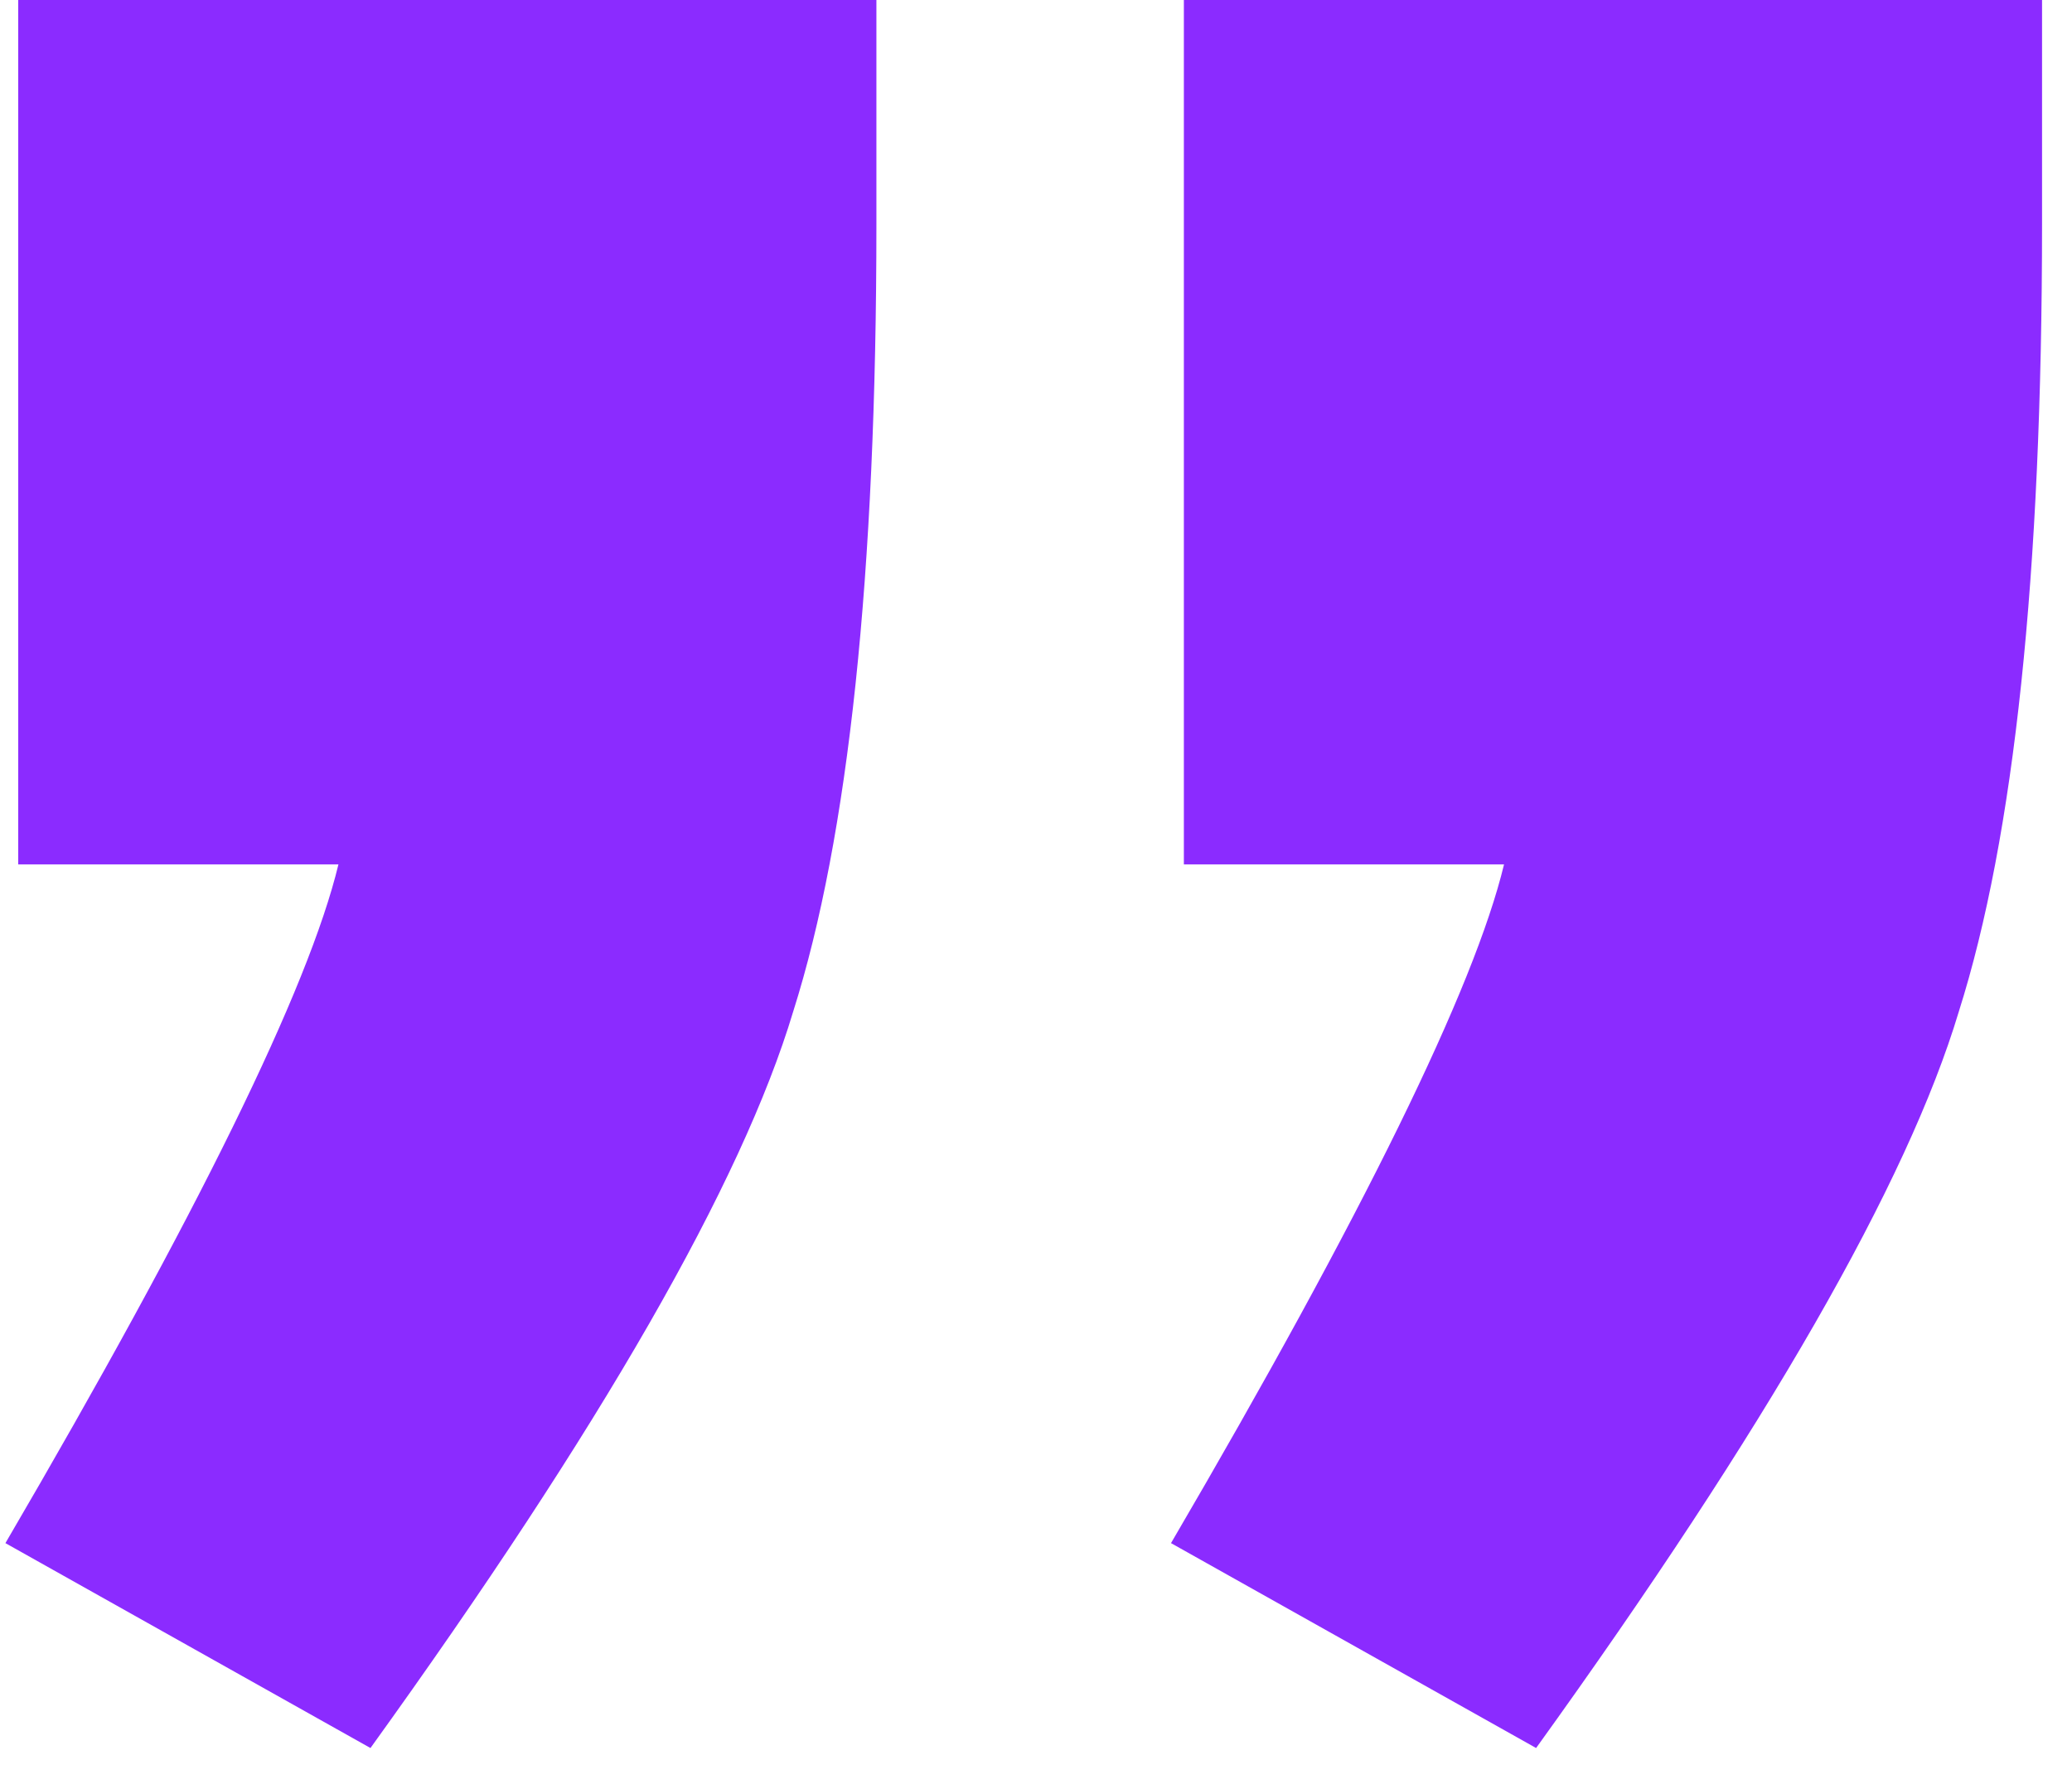 <svg width="44" height="38" viewBox="0 0 44 38" fill="none" xmlns="http://www.w3.org/2000/svg">
<path d="M25.14 18.36V0H43.364V4.76C43.364 12.195 42.774 17.771 41.596 21.488C40.508 25.115 37.516 30.328 32.62 37.128L24.867 32.776C28.948 25.795 31.305 20.989 31.939 18.36H25.14ZM0.387 18.36V0H18.611V4.76C18.611 12.195 18.022 17.771 16.843 21.488C15.755 25.115 12.764 30.328 7.867 37.128L0.115 32.776C4.195 25.795 6.553 20.989 7.187 18.36H0.387Z" fill="#8B2BFF"/>
</svg>

